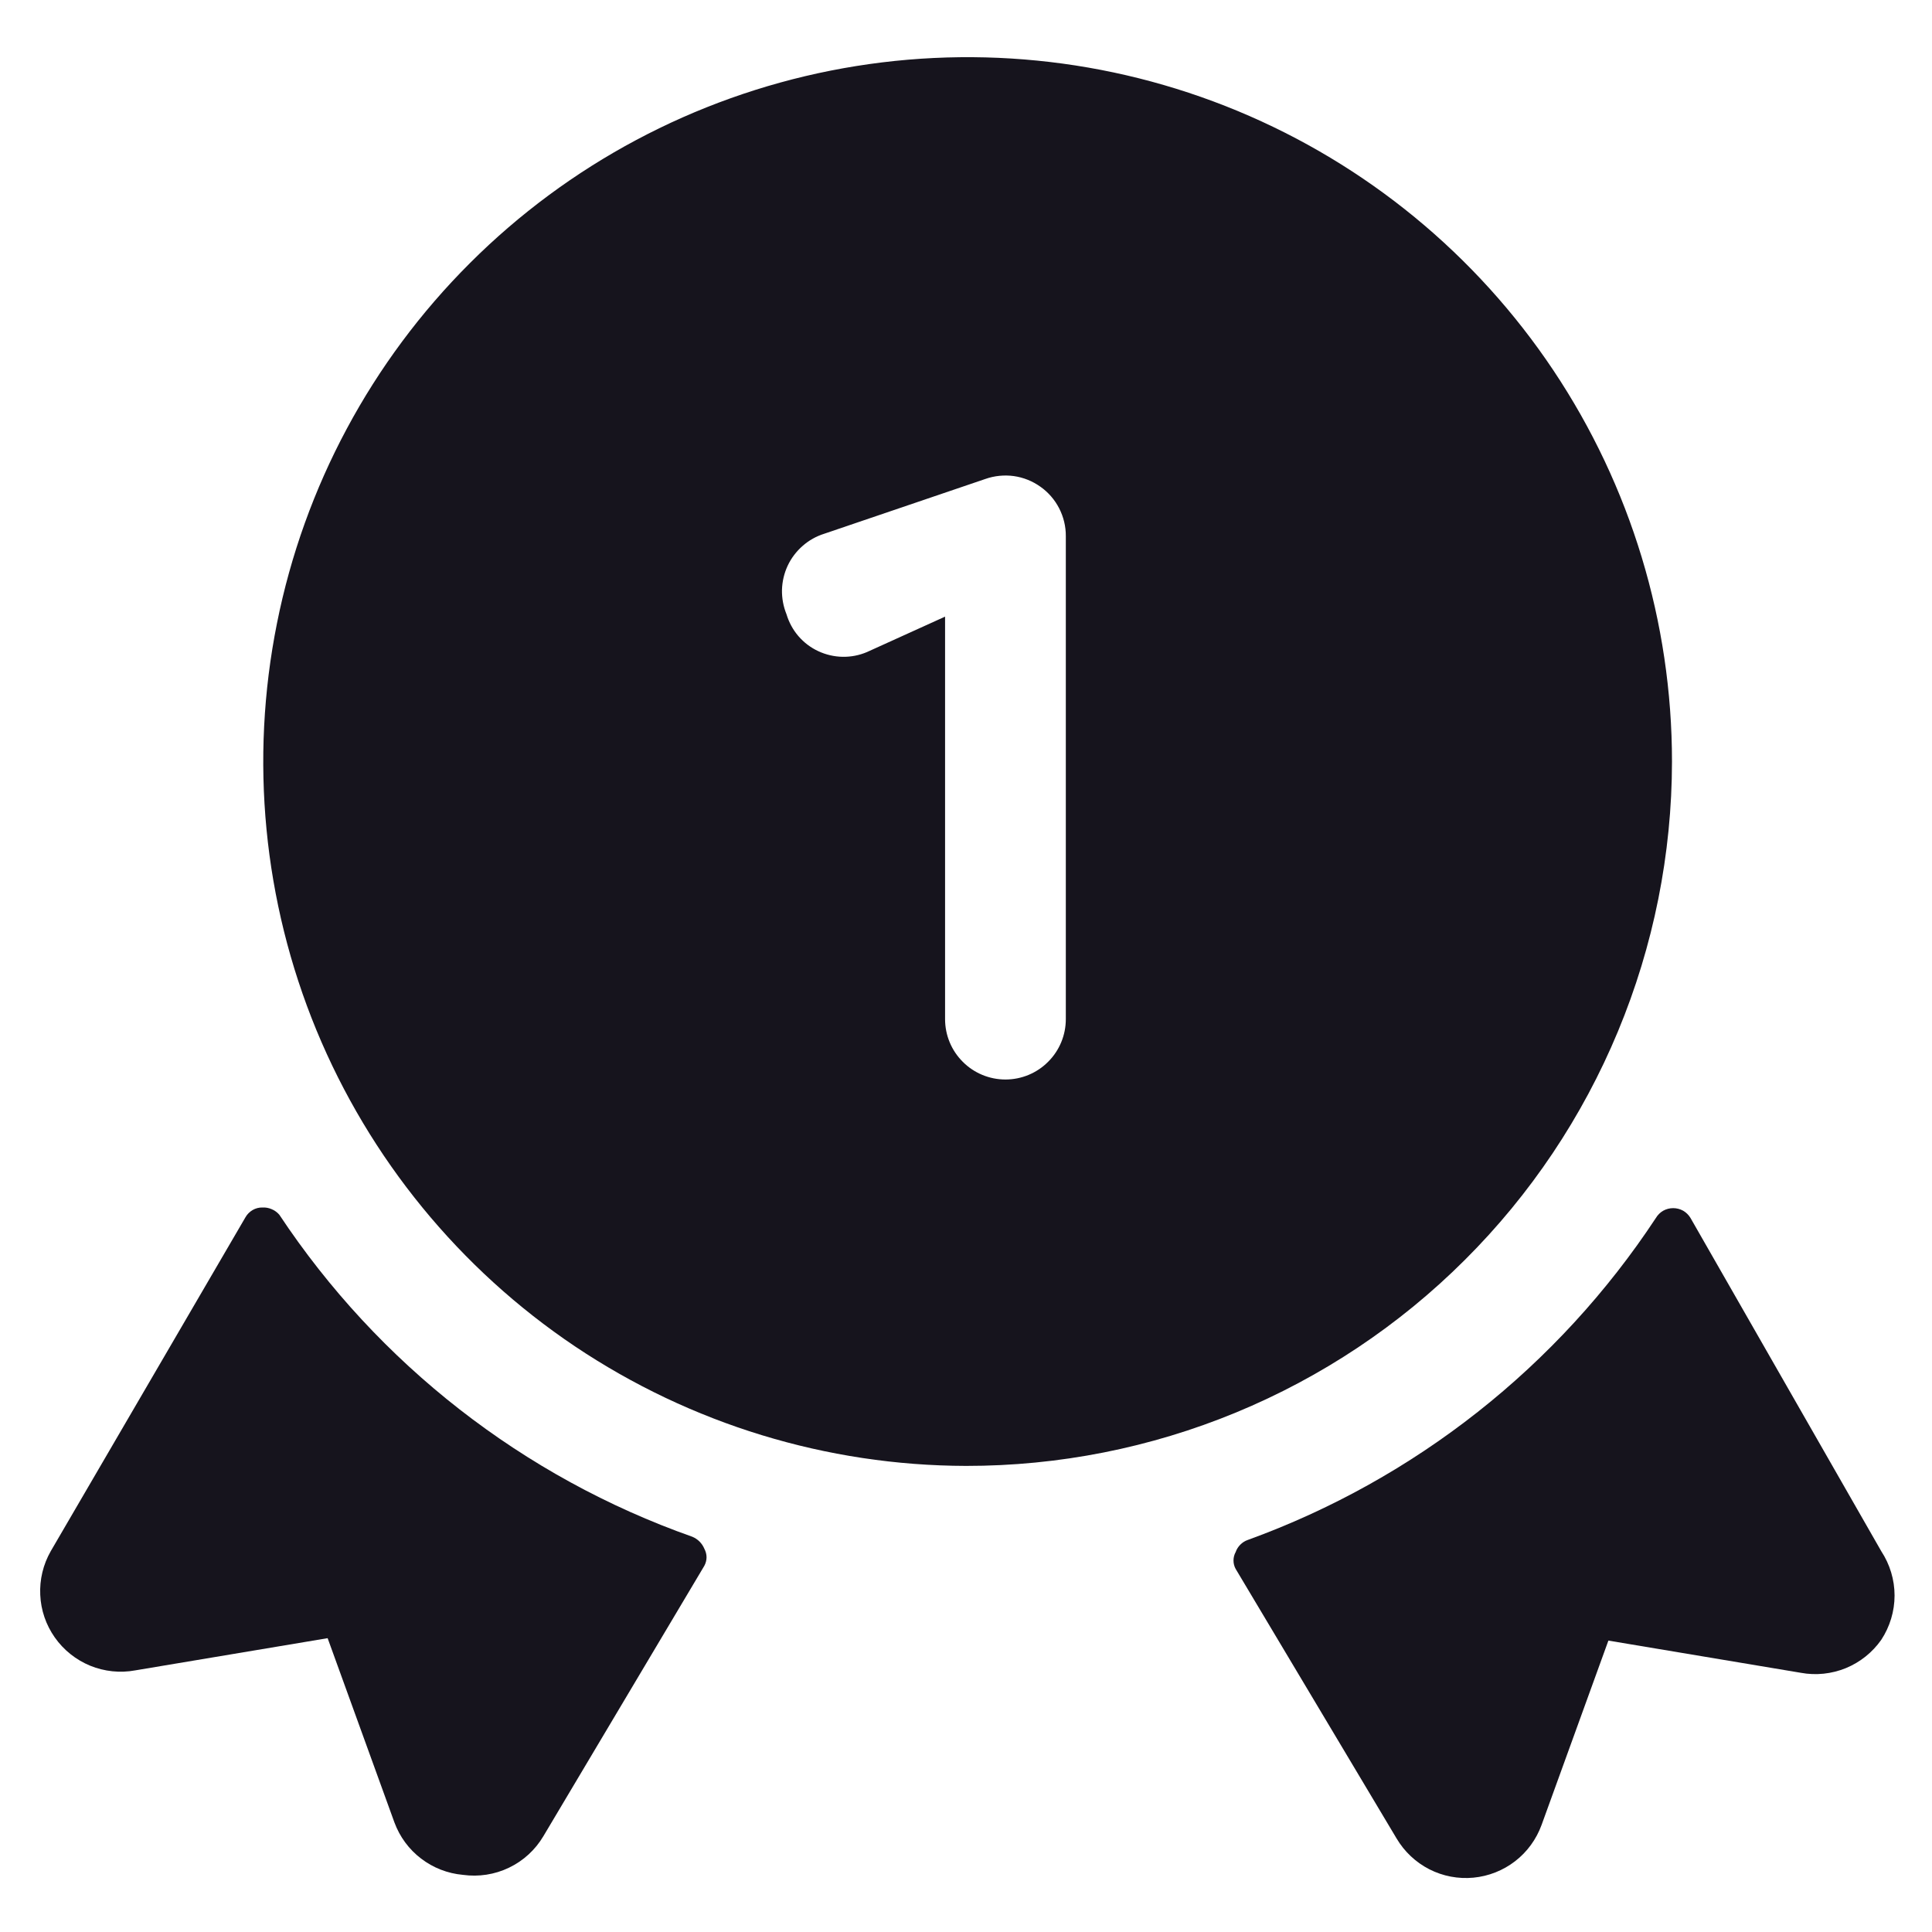<svg width="24" height="24" viewBox="0 0 24 24" fill="none" xmlns="http://www.w3.org/2000/svg">
<g clip-path="url(#clip0_3377_3725)">
<path d="M23.37 19.27L21 15.13C20.978 15.093 20.946 15.062 20.909 15.04C20.871 15.019 20.828 15.008 20.785 15.008C20.741 15.008 20.699 15.019 20.661 15.04C20.623 15.062 20.592 15.093 20.57 15.13C19.355 16.974 17.576 18.377 15.5 19.13C15.465 19.142 15.434 19.162 15.408 19.188C15.382 19.214 15.362 19.245 15.35 19.28C15.332 19.312 15.323 19.348 15.323 19.385C15.323 19.422 15.332 19.458 15.35 19.49L17.35 22.84C17.447 23.003 17.588 23.135 17.756 23.221C17.925 23.307 18.115 23.343 18.304 23.325C18.492 23.307 18.672 23.236 18.822 23.12C18.972 23.004 19.085 22.848 19.15 22.67L19.98 20.38L22.37 20.78C22.558 20.815 22.753 20.794 22.93 20.722C23.107 20.649 23.26 20.527 23.37 20.37C23.477 20.207 23.535 20.015 23.535 19.82C23.535 19.625 23.477 19.433 23.37 19.27Z" fill="#16141D"/>
<path d="M3.47 15.09C3.444 15.06 3.412 15.036 3.375 15.021C3.339 15.005 3.3 14.998 3.26 15C3.217 14.999 3.176 15.01 3.139 15.031C3.102 15.053 3.071 15.083 3.05 15.12L0.63 19.27C0.536 19.435 0.491 19.623 0.5 19.812C0.508 20.002 0.571 20.185 0.68 20.34C0.79 20.497 0.943 20.619 1.12 20.692C1.297 20.764 1.492 20.785 1.68 20.75L4.07 20.35L4.9 22.64C4.966 22.818 5.08 22.973 5.231 23.088C5.381 23.203 5.561 23.273 5.75 23.29C5.945 23.317 6.145 23.287 6.323 23.201C6.501 23.116 6.649 22.98 6.75 22.81L8.75 19.45C8.767 19.418 8.777 19.381 8.777 19.345C8.777 19.308 8.767 19.272 8.75 19.24C8.722 19.172 8.668 19.118 8.6 19.09C6.501 18.349 4.7 16.945 3.47 15.09Z" fill="#16141D"/>
<path d="M20.77 9.46C20.77 7.73 20.257 6.039 19.297 4.601C18.336 3.162 16.971 2.041 15.373 1.378C13.775 0.715 12.017 0.541 10.32 0.877C8.624 1.213 7.064 2.044 5.84 3.266C4.615 4.487 3.78 6.045 3.441 7.741C3.101 9.437 3.271 11.195 3.93 12.795C4.59 14.394 5.708 15.762 7.144 16.726C8.581 17.689 10.27 18.206 12 18.21C13.15 18.211 14.29 17.986 15.353 17.547C16.416 17.108 17.383 16.464 18.197 15.651C19.012 14.839 19.658 13.874 20.099 12.812C20.541 11.749 20.769 10.61 20.77 9.46ZM10.77 8.1C10.674 8.141 10.57 8.161 10.466 8.159C10.362 8.157 10.259 8.133 10.165 8.089C10.07 8.045 9.986 7.981 9.918 7.902C9.85 7.823 9.8 7.73 9.77 7.63C9.731 7.534 9.712 7.431 9.714 7.327C9.717 7.223 9.741 7.121 9.785 7.027C9.829 6.933 9.893 6.849 9.971 6.781C10.049 6.712 10.141 6.661 10.24 6.63L12.24 5.95C12.353 5.91 12.475 5.898 12.594 5.914C12.713 5.931 12.826 5.976 12.924 6.046C13.022 6.115 13.102 6.207 13.157 6.314C13.212 6.421 13.241 6.54 13.24 6.66V12.66C13.24 12.859 13.161 13.05 13.02 13.19C12.88 13.331 12.689 13.41 12.49 13.41C12.291 13.41 12.1 13.331 11.96 13.19C11.819 13.05 11.74 12.859 11.74 12.66V7.66L10.77 8.1Z" fill="#16141D"/>
</g>
<defs>
<clipPath id="clip0_3377_3725">
<rect width="24" height="24" fill="white"/>
</clipPath>
</defs>
</svg>
